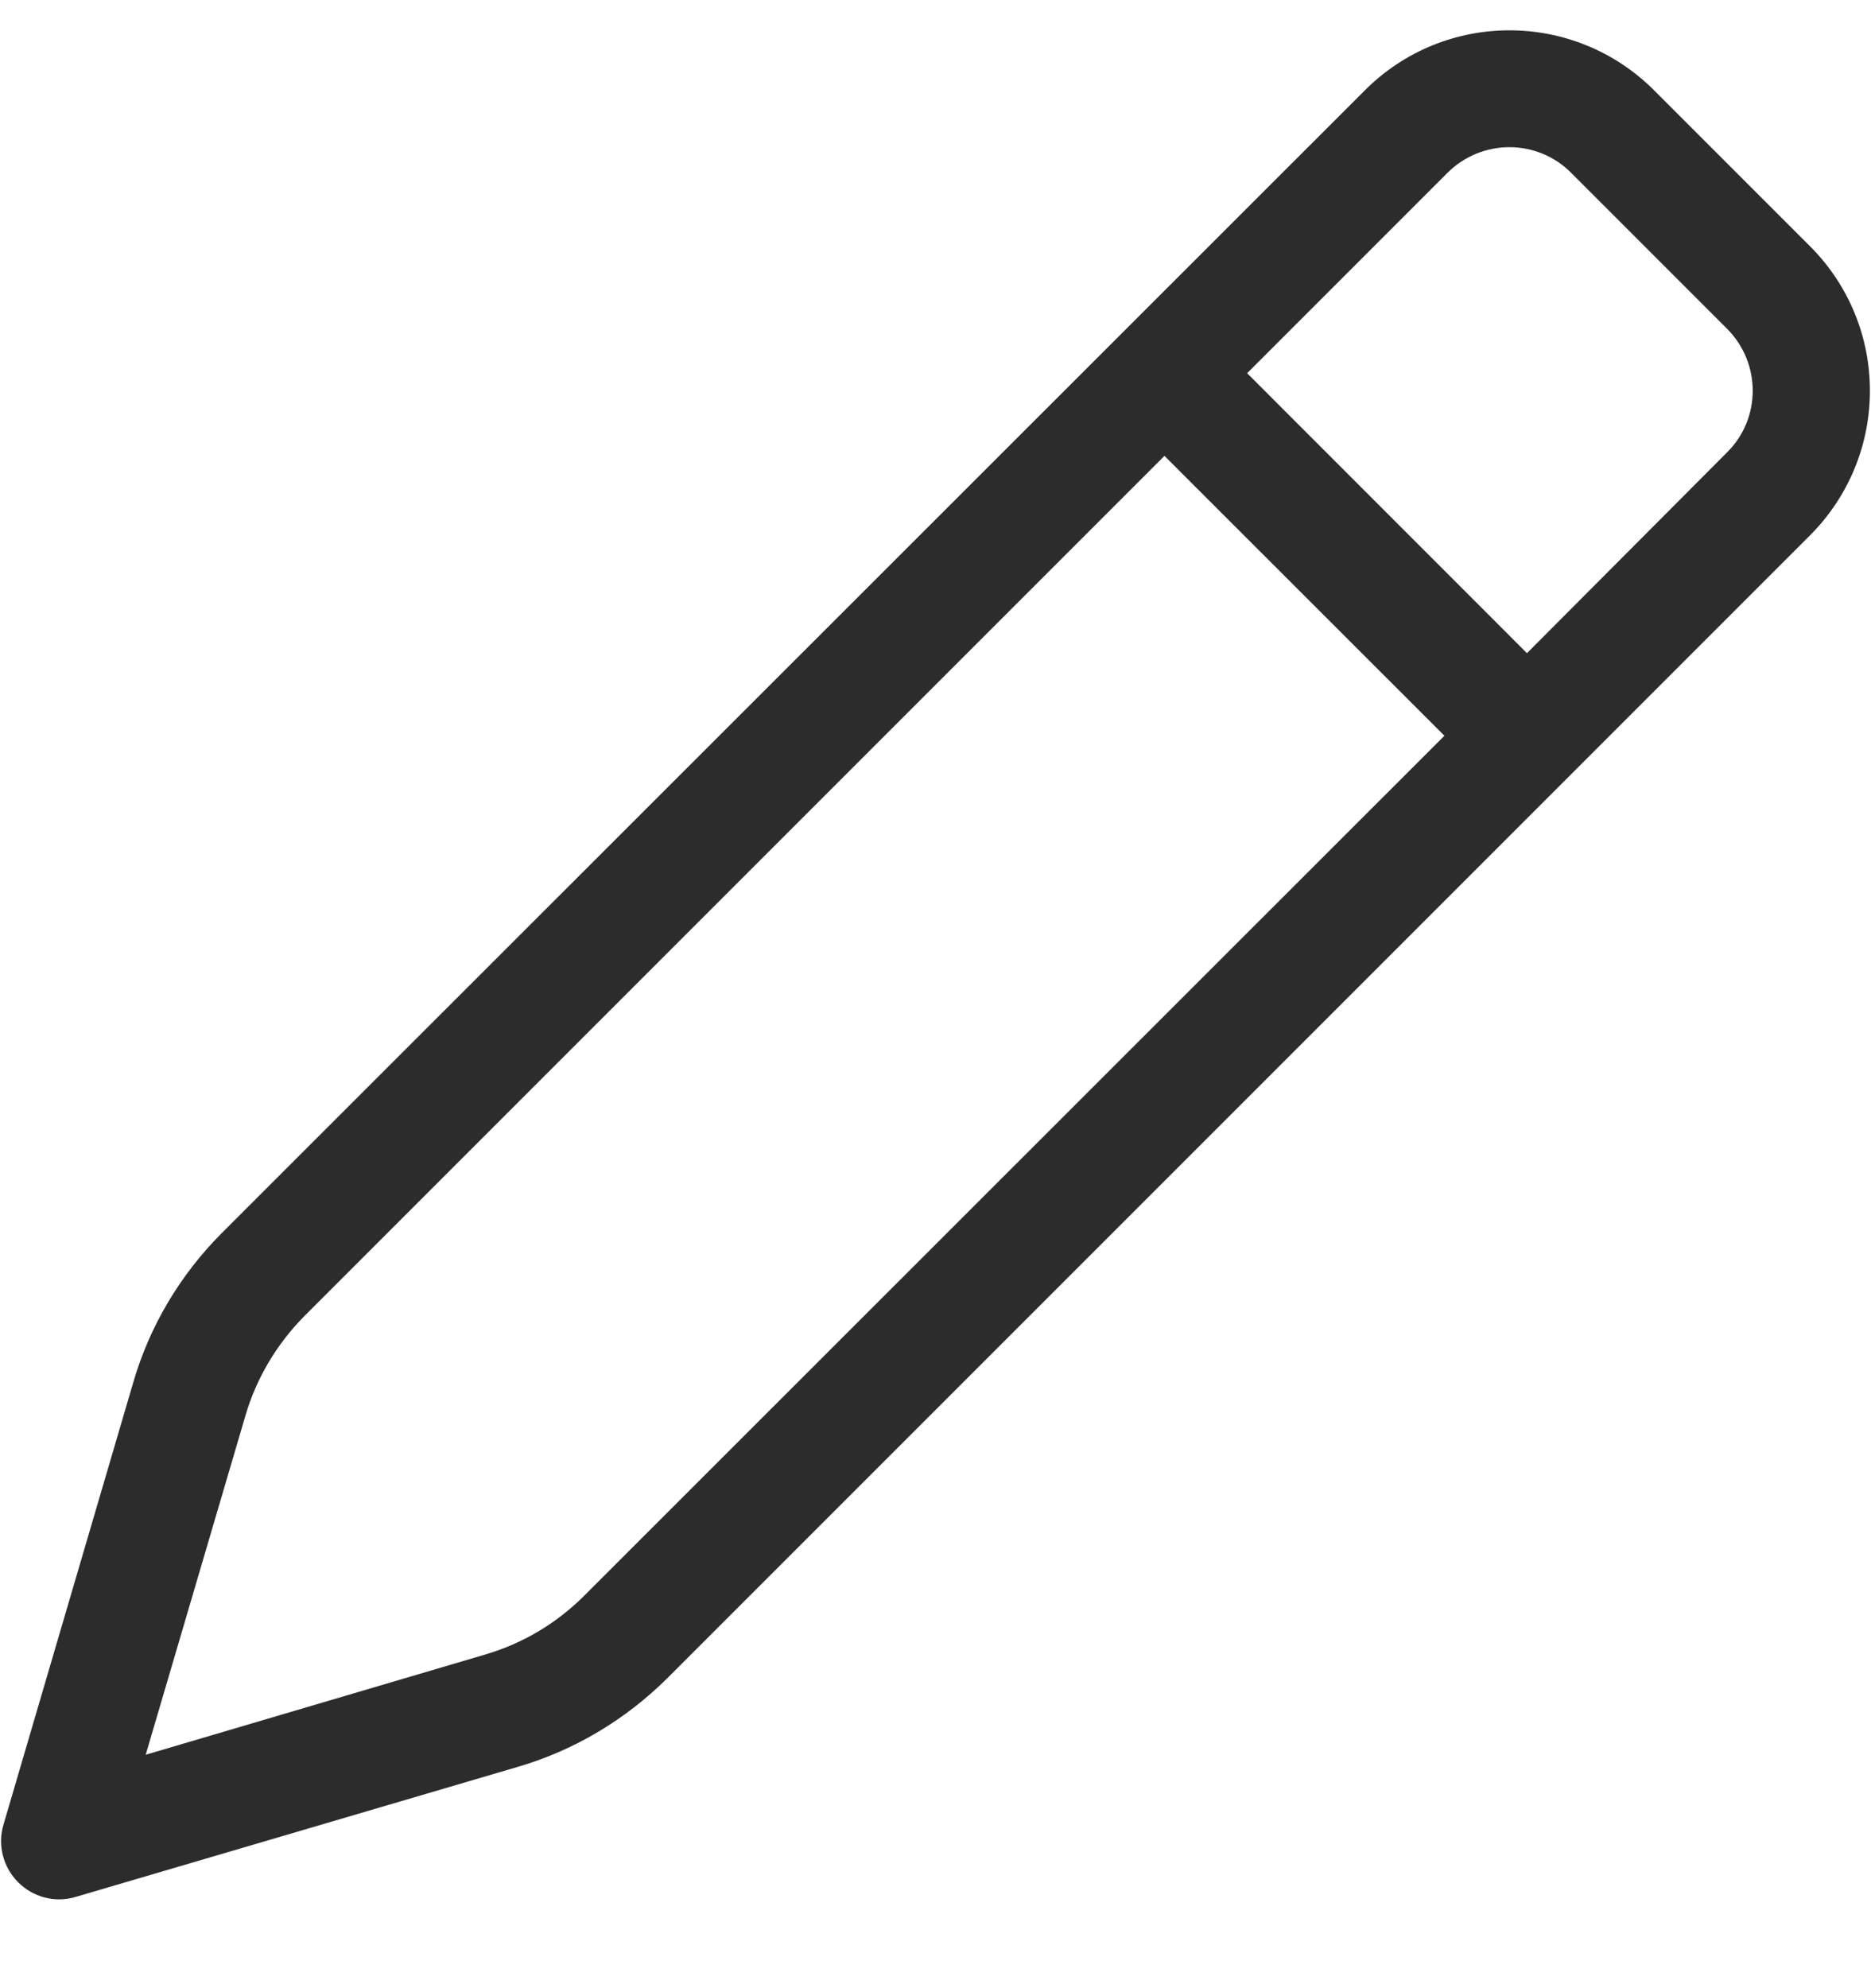<svg width="16" height="17" viewBox="0 0 16 17" fill="none" xmlns="http://www.w3.org/2000/svg">
<g clip-path="url(#clip0_294_127199)">
<path d="M12.377 1.479C12.671 1.185 13.146 1.185 13.437 1.479L14.768 2.81C15.062 3.104 15.062 3.579 14.768 3.869L13.058 5.585L10.665 3.191L12.377 1.479ZM9.958 3.898L12.352 6.291L4.996 13.644C4.758 13.882 4.468 14.054 4.146 14.148L1.246 15.004L2.099 12.104C2.193 11.782 2.368 11.491 2.602 11.254L9.958 3.898ZM14.146 0.773C13.461 0.088 12.355 0.088 11.671 0.773L1.896 10.544C1.54 10.901 1.28 11.338 1.14 11.819L0.03 15.601C-0.023 15.776 0.027 15.966 0.155 16.094C0.283 16.223 0.474 16.273 0.649 16.219L4.43 15.107C4.912 14.966 5.349 14.704 5.705 14.351L15.477 4.579C16.162 3.894 16.162 2.788 15.477 2.104L14.146 0.773Z" fill="#2C2C2C"/>
</g>
<defs>
<clipPath id="clip0_294_127199">
<rect width="16" height="16" fill="white" transform="translate(0 0.25)"/>
</clipPath>
</defs>
</svg>
